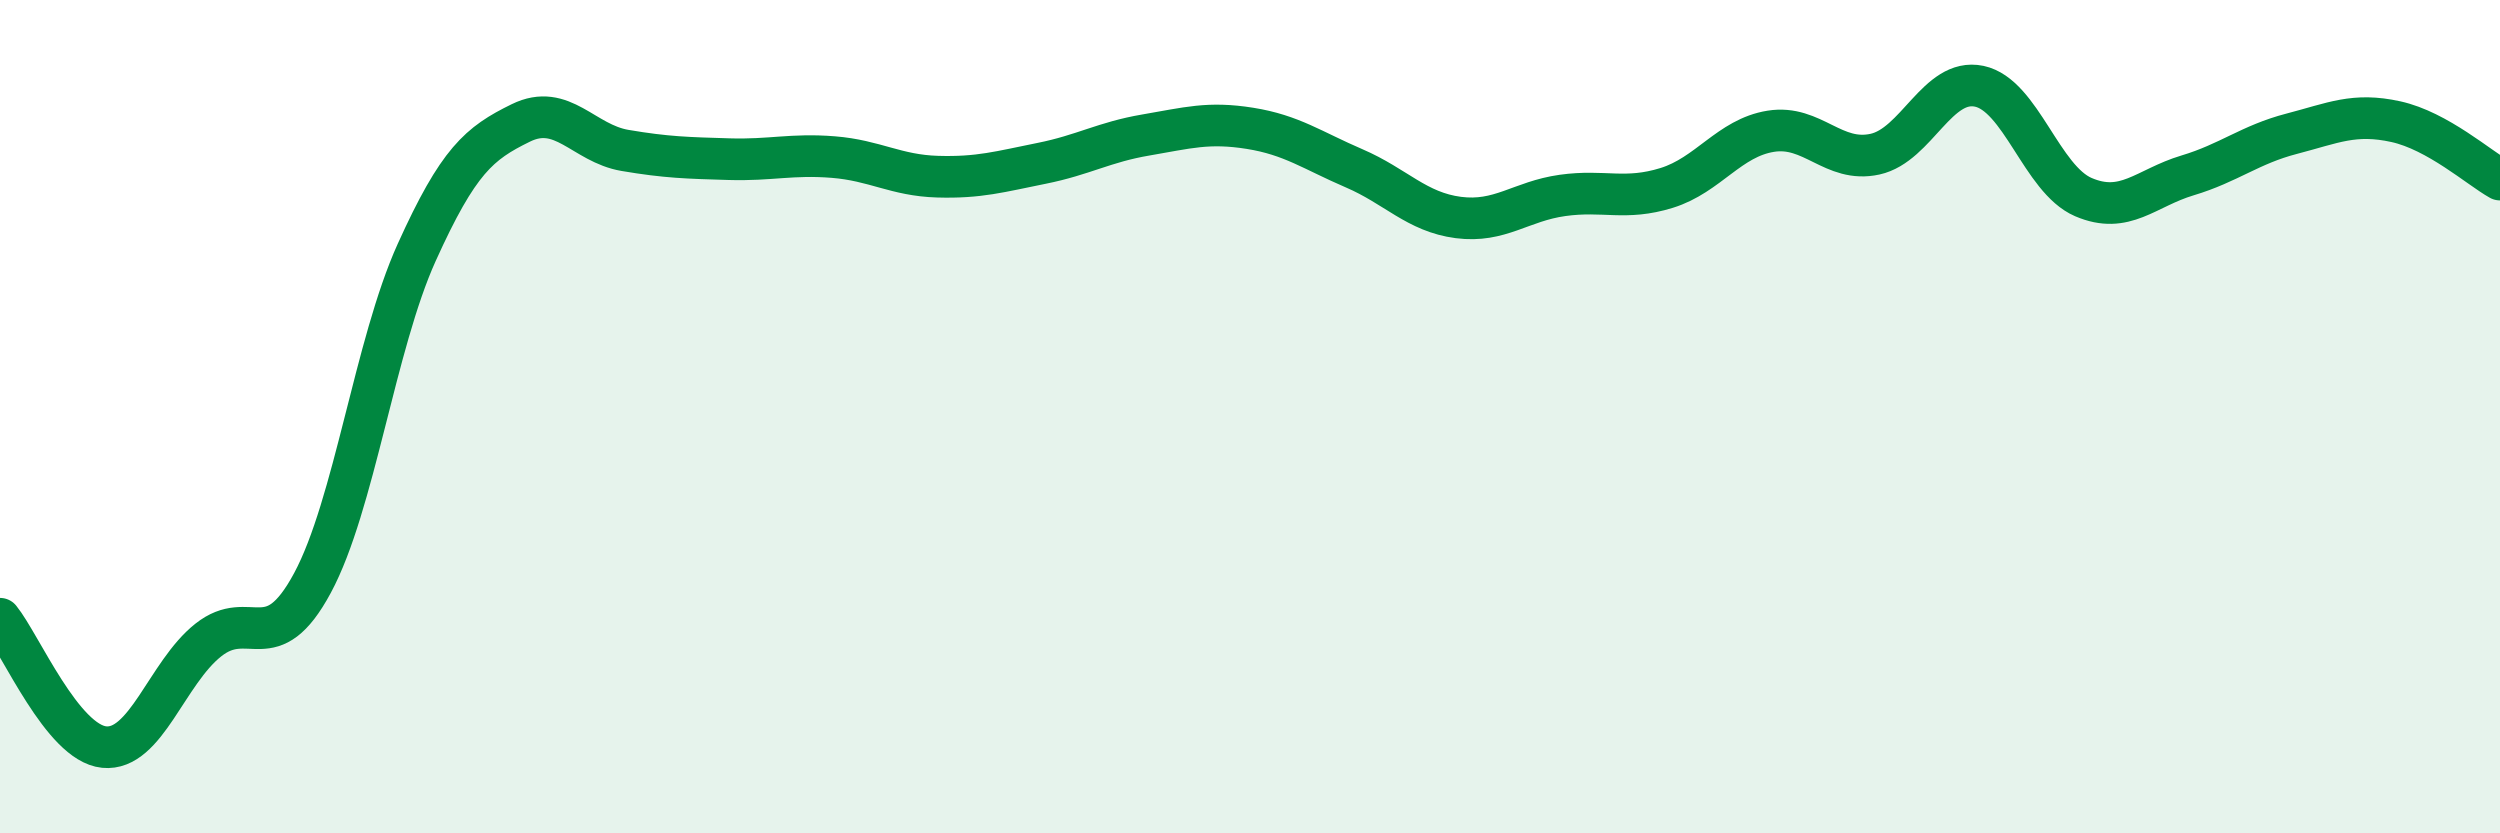
    <svg width="60" height="20" viewBox="0 0 60 20" xmlns="http://www.w3.org/2000/svg">
      <path
        d="M 0,14.85 C 0.5,15.47 1.5,17.83 2.5,17.93 C 3.5,18.03 4,16.15 5,15.36 C 6,14.57 6.5,15.85 7.5,13.99 C 8.5,12.13 9,8.27 10,6.06 C 11,3.85 11.5,3.44 12.5,2.95 C 13.5,2.46 14,3.44 15,3.61 C 16,3.78 16.5,3.79 17.5,3.82 C 18.5,3.85 19,3.69 20,3.77 C 21,3.85 21.5,4.21 22.5,4.24 C 23.5,4.27 24,4.12 25,3.92 C 26,3.72 26.5,3.41 27.5,3.24 C 28.5,3.07 29,2.92 30,3.08 C 31,3.24 31.5,3.61 32.5,4.04 C 33.5,4.47 34,5.09 35,5.22 C 36,5.35 36.5,4.83 37.5,4.69 C 38.5,4.55 39,4.82 40,4.51 C 41,4.2 41.5,3.31 42.5,3.15 C 43.5,2.99 44,3.92 45,3.7 C 46,3.48 46.5,1.86 47.5,2.07 C 48.5,2.28 49,4.3 50,4.73 C 51,5.16 51.5,4.51 52.5,4.21 C 53.5,3.91 54,3.47 55,3.21 C 56,2.95 56.5,2.7 57.5,2.92 C 58.5,3.14 59.5,4.03 60,4.31L60 20L0 20Z"
        fill="#008740"
        opacity="0.1"
        stroke-linecap="round"
        stroke-linejoin="round"
      />
      <path
        d="M 0,14.85 C 0.5,15.47 1.5,17.83 2.5,17.93 C 3.5,18.03 4,16.15 5,15.36 C 6,14.57 6.5,15.85 7.5,13.99 C 8.5,12.13 9,8.27 10,6.06 C 11,3.85 11.5,3.44 12.5,2.95 C 13.5,2.46 14,3.44 15,3.61 C 16,3.78 16.5,3.79 17.5,3.82 C 18.5,3.85 19,3.69 20,3.77 C 21,3.85 21.5,4.21 22.5,4.24 C 23.5,4.27 24,4.12 25,3.92 C 26,3.72 26.5,3.41 27.5,3.24 C 28.5,3.07 29,2.92 30,3.08 C 31,3.24 31.5,3.61 32.5,4.04 C 33.5,4.47 34,5.09 35,5.22 C 36,5.35 36.5,4.83 37.5,4.69 C 38.5,4.55 39,4.82 40,4.51 C 41,4.2 41.5,3.31 42.5,3.15 C 43.5,2.99 44,3.92 45,3.7 C 46,3.48 46.5,1.86 47.5,2.07 C 48.5,2.28 49,4.3 50,4.73 C 51,5.16 51.5,4.51 52.5,4.21 C 53.5,3.91 54,3.47 55,3.21 C 56,2.95 56.5,2.7 57.5,2.92 C 58.5,3.14 59.5,4.03 60,4.31"
        stroke="#008740"
        stroke-width="1"
        fill="none"
        stroke-linecap="round"
        stroke-linejoin="round"
      />
    </svg>
  